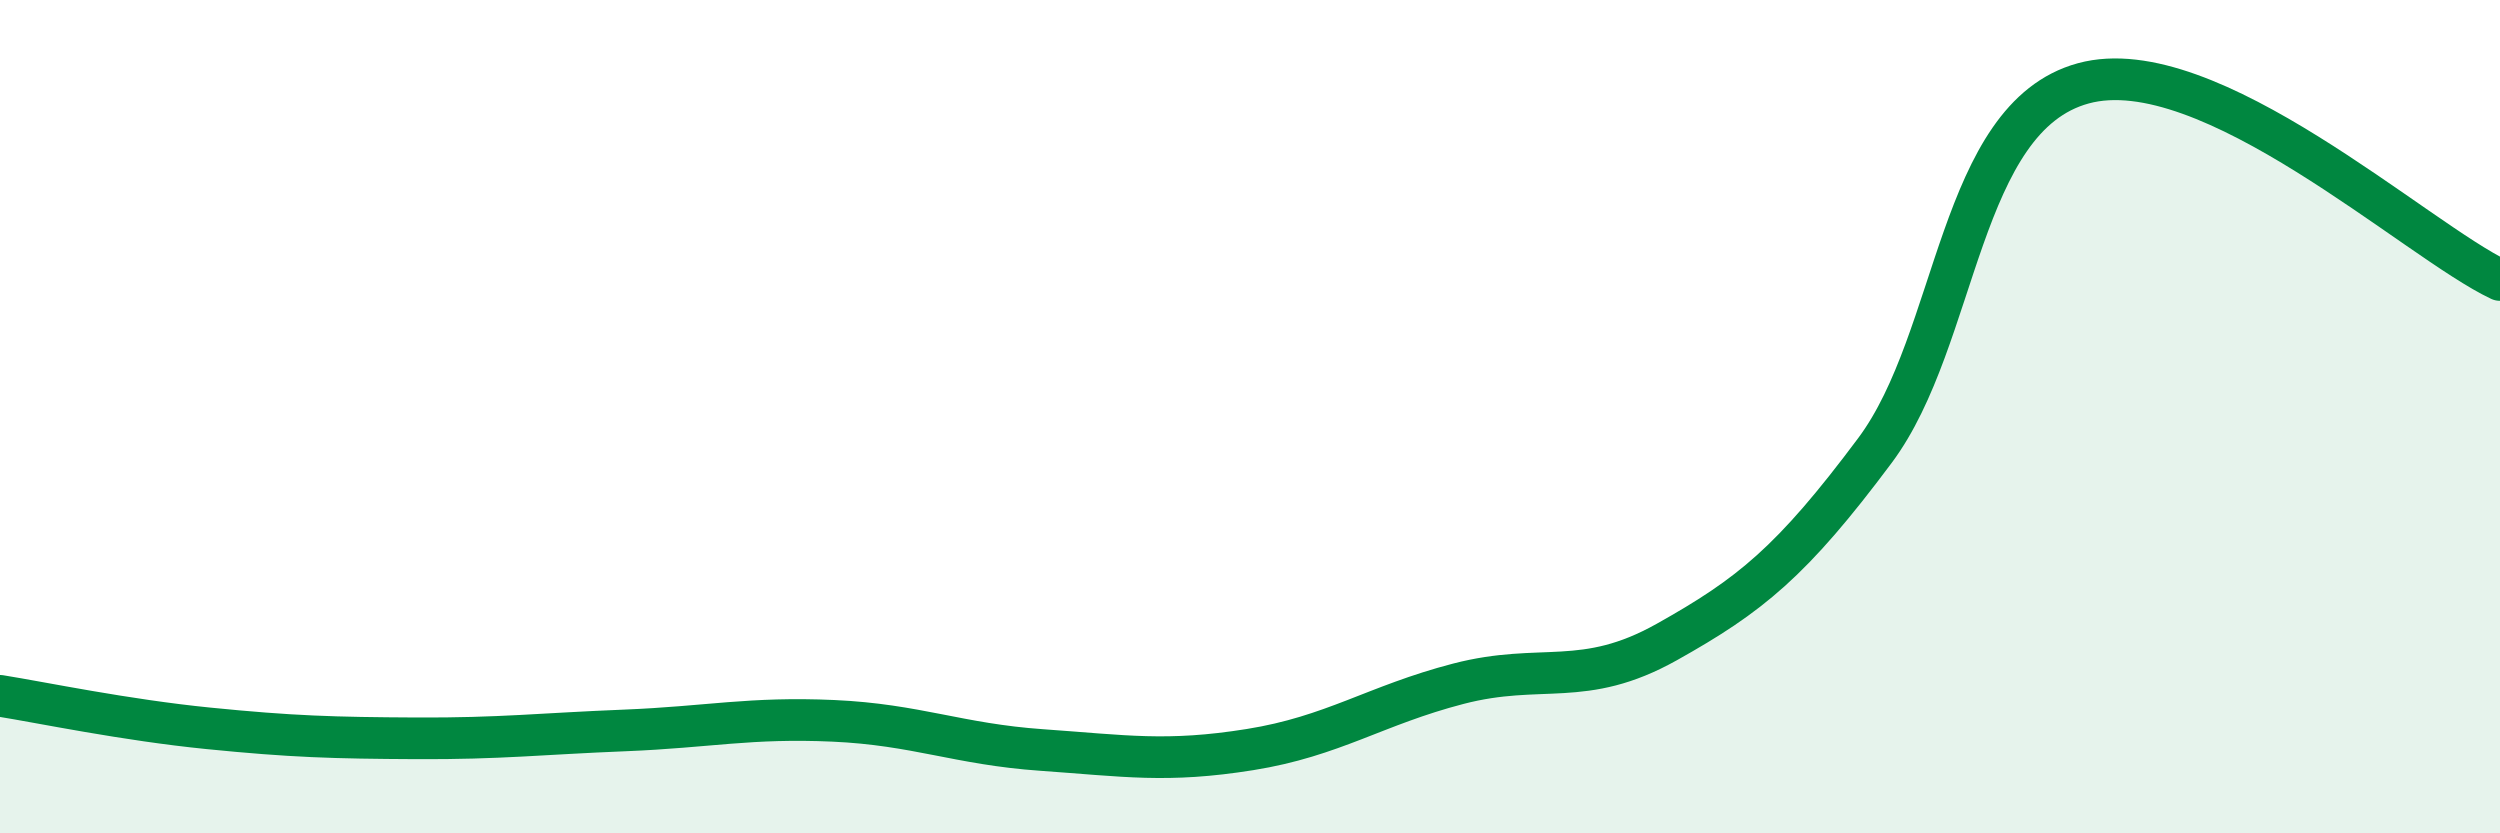 
    <svg width="60" height="20" viewBox="0 0 60 20" xmlns="http://www.w3.org/2000/svg">
      <path
        d="M 0,16.7 C 1,16.86 3,17.28 5,17.48 C 7,17.68 8,17.71 10,17.72 C 12,17.73 13,17.61 15,17.53 C 17,17.45 18,17.21 20,17.3 C 22,17.39 23,17.86 25,18 C 27,18.14 28,18.31 30,17.99 C 32,17.67 33,16.93 35,16.41 C 37,15.89 38,16.53 40,15.41 C 42,14.29 43,13.49 45,10.81 C 47,8.13 47,2.82 50,2 C 53,1.18 58,5.78 60,6.72L60 20L0 20Z"
        fill="#008740"
        opacity="0.1"
        stroke-linecap="round"
        stroke-linejoin="round"
      />
      <path
        d="M 0,16.7 C 1,16.86 3,17.28 5,17.48 C 7,17.68 8,17.71 10,17.72 C 12,17.73 13,17.61 15,17.53 C 17,17.45 18,17.21 20,17.3 C 22,17.39 23,17.86 25,18 C 27,18.14 28,18.31 30,17.99 C 32,17.67 33,16.93 35,16.41 C 37,15.89 38,16.53 40,15.41 C 42,14.29 43,13.49 45,10.81 C 47,8.13 47,2.82 50,2 C 53,1.18 58,5.78 60,6.72"
        stroke="#008740"
        stroke-width="1"
        fill="none"
        stroke-linecap="round"
        stroke-linejoin="round"
      />
    </svg>
  